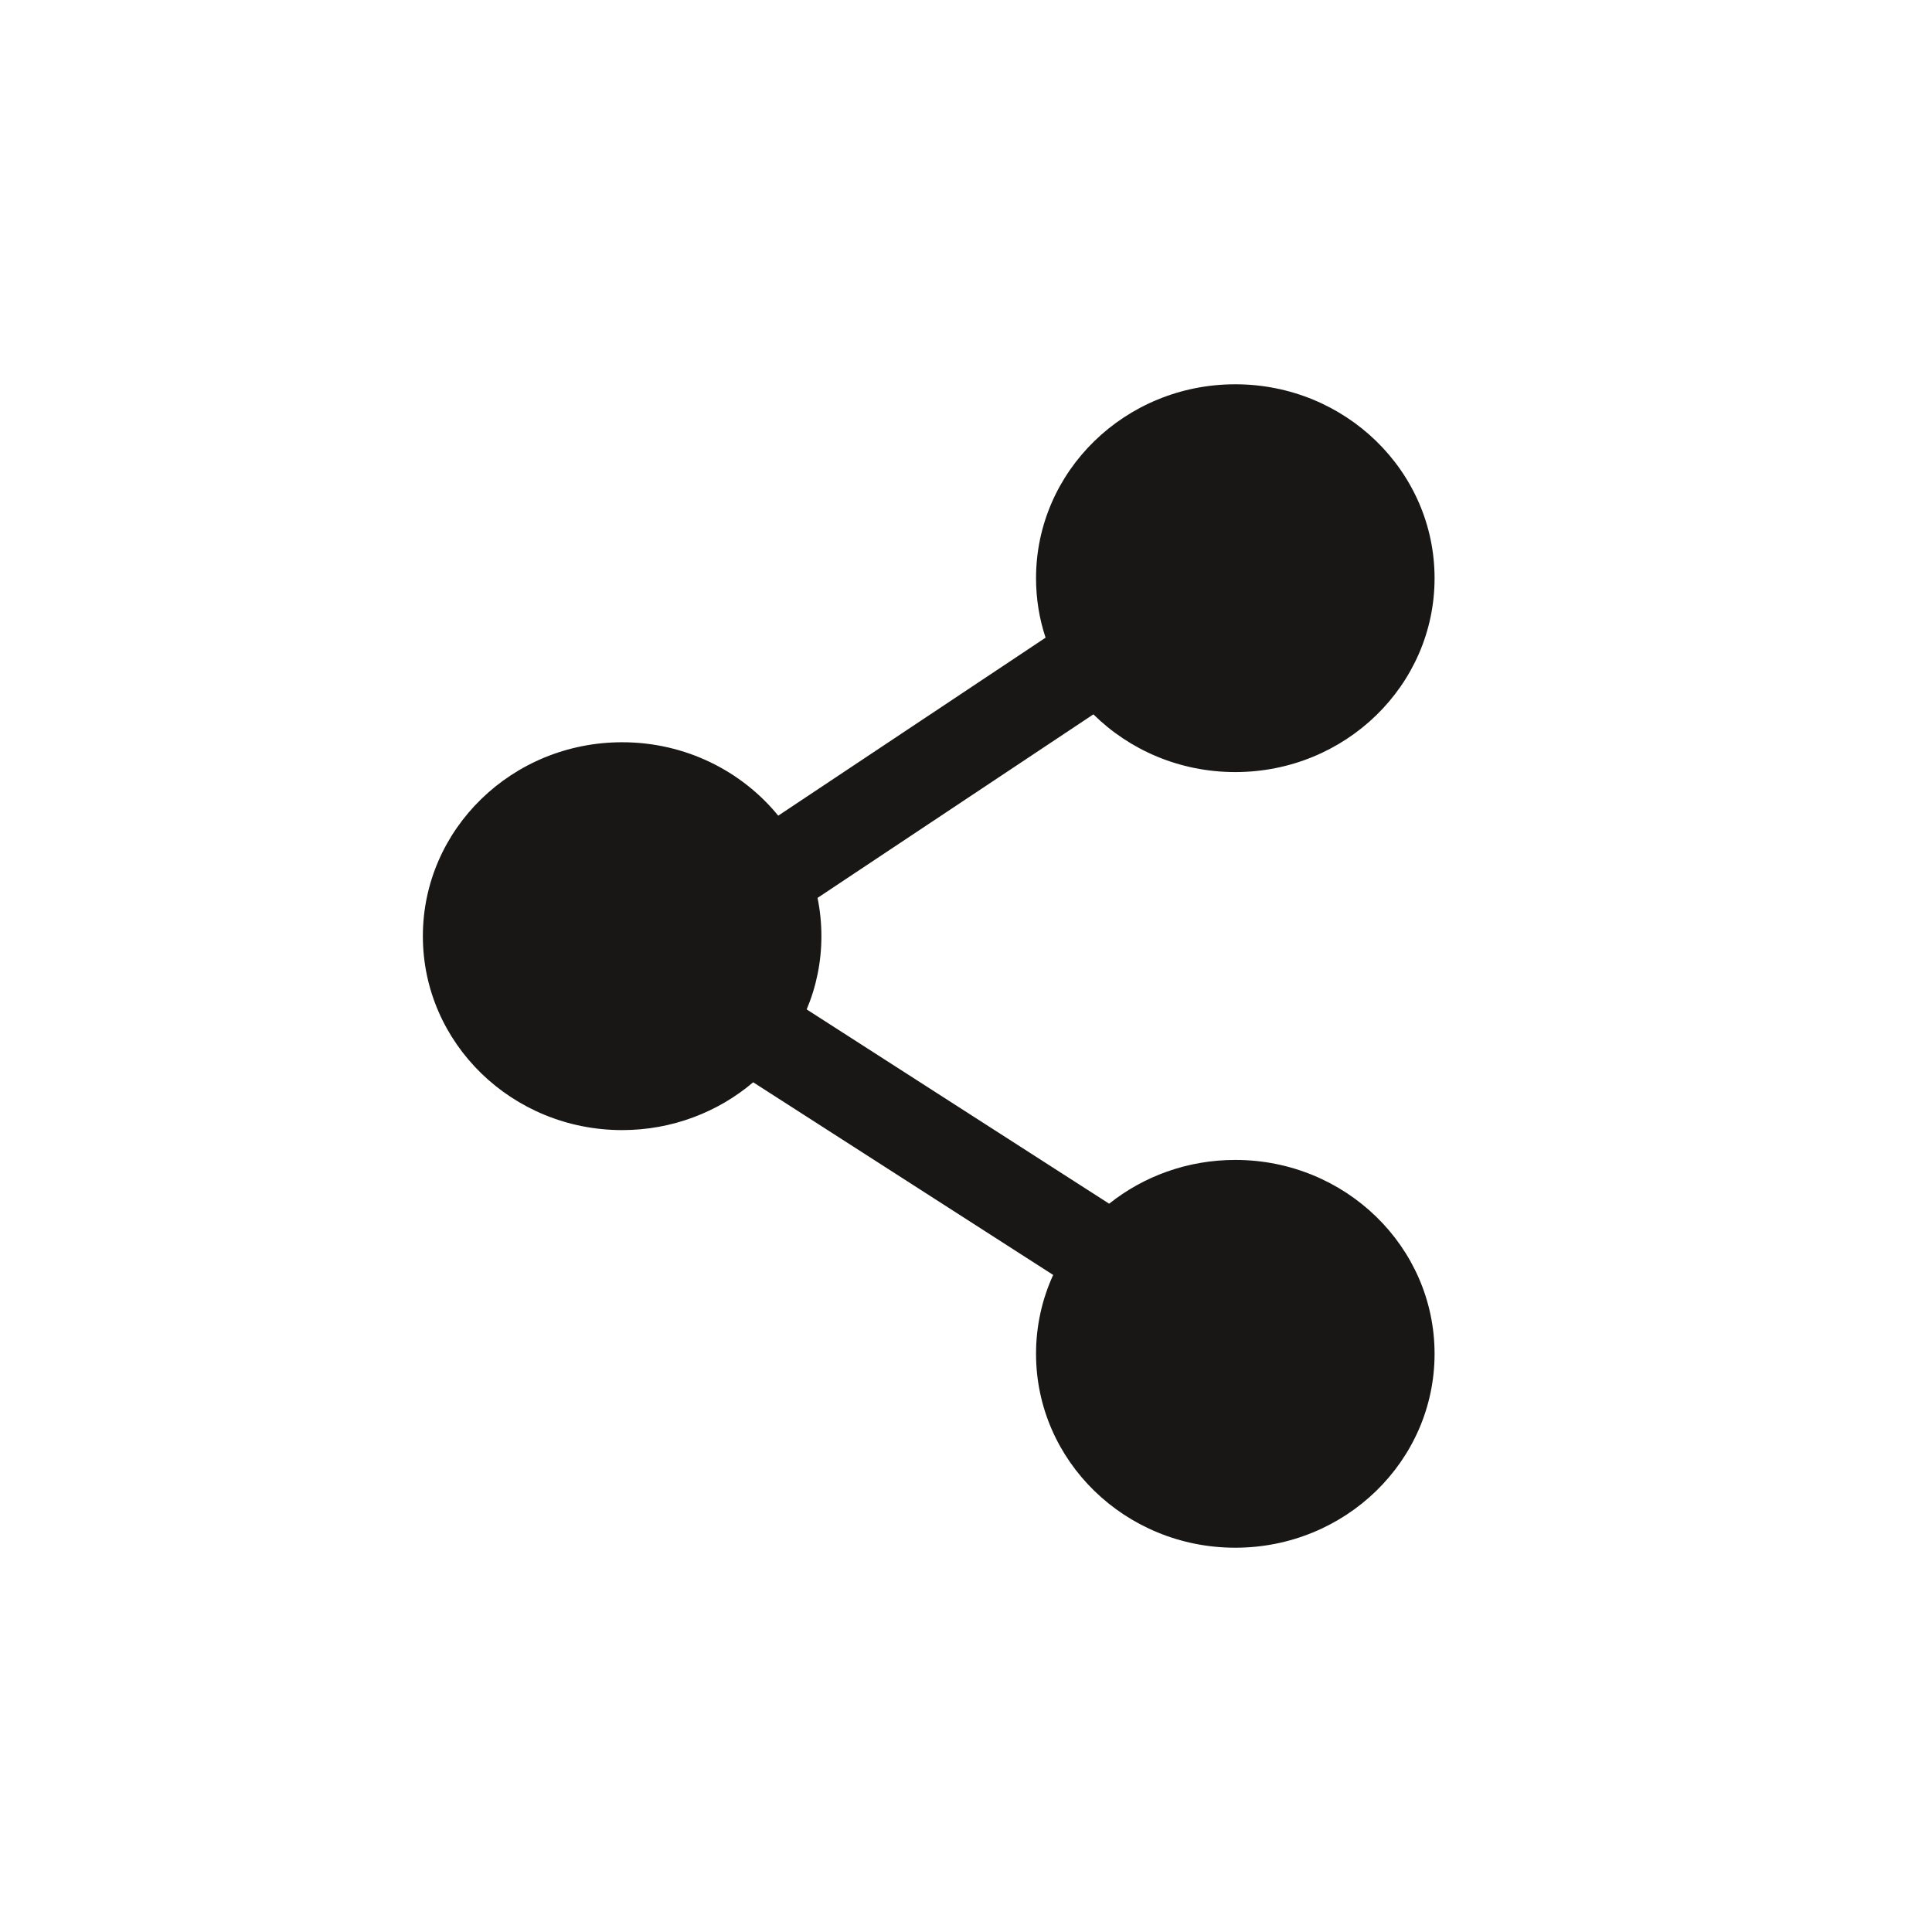 <svg width="32" height="32" viewBox="0 0 32 32" fill="none" xmlns="http://www.w3.org/2000/svg">
<path fill-rule="evenodd" clip-rule="evenodd" d="M17.16 9.577C17.16 7.803 18.637 6.365 20.46 6.365C22.283 6.365 23.761 7.803 23.761 9.577C23.761 11.351 22.283 12.788 20.46 12.788C19.54 12.788 18.708 12.422 18.11 11.832L13.541 14.872C13.583 15.078 13.605 15.289 13.605 15.506C13.605 15.935 13.519 16.345 13.361 16.719L18.371 19.937C18.94 19.484 19.667 19.212 20.46 19.212C22.283 19.212 23.761 20.649 23.761 22.423C23.761 24.197 22.283 25.635 20.46 25.635C18.637 25.635 17.16 24.197 17.16 22.423C17.16 21.959 17.261 21.516 17.444 21.117L12.475 17.926C11.895 18.418 11.136 18.718 10.305 18.718C8.482 18.718 7.004 17.28 7.004 15.506C7.004 13.732 8.482 12.294 10.305 12.294C11.353 12.294 12.286 12.77 12.89 13.51L17.318 10.562C17.215 10.252 17.16 9.92 17.16 9.577Z" fill="#181716"/>
</svg>
